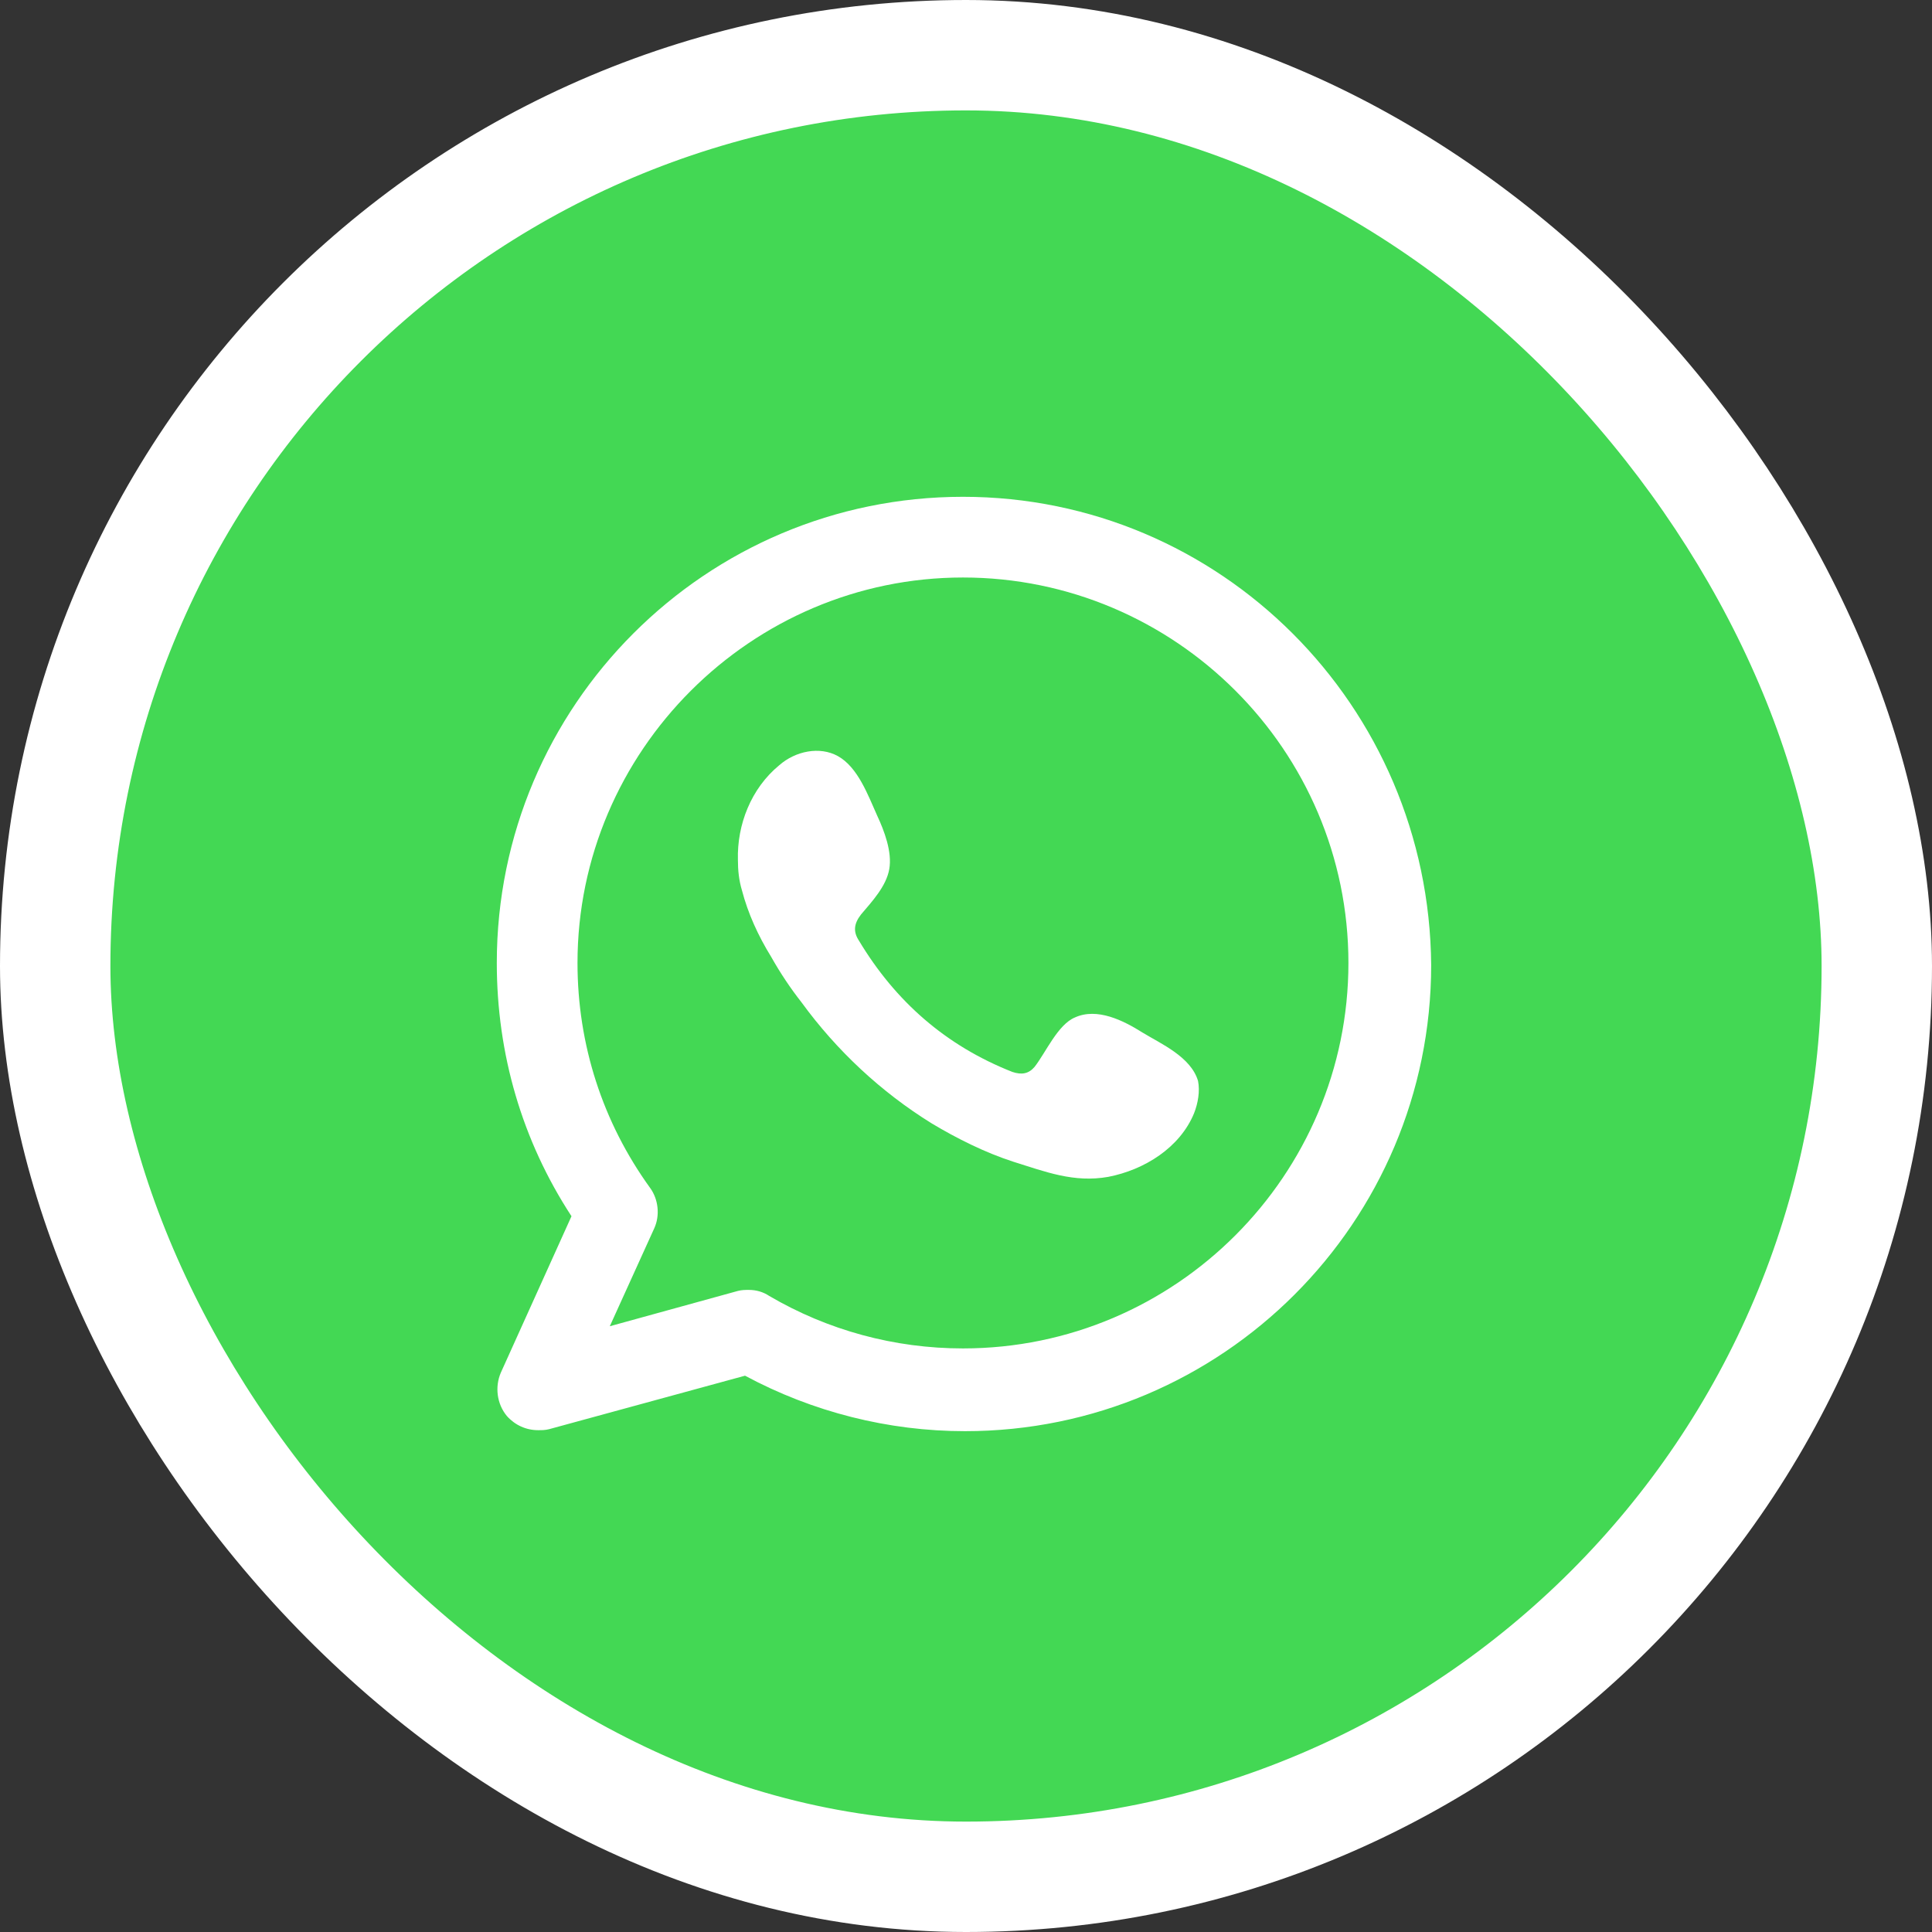 <?xml version="1.0" encoding="UTF-8"?> <svg xmlns="http://www.w3.org/2000/svg" width="35" height="35" viewBox="0 0 35 35" fill="none"><rect x="0" y="0" width="35" height="35" fill="#333333" stroke="none"/><rect x="1" y="1" width="33" height="33" rx="16.5" fill="#43D854" stroke="white" stroke-width="2"></rect><g clip-path="url(#clip0_3967_317)"><g clip-path="url(#clip1_3967_317)"><g clip-path="url(#clip2_3967_317)"><path fill-rule="evenodd" clip-rule="evenodd" d="M17.445 9C12.784 9 9 12.784 9 17.445C9 19.09 9.457 20.662 10.353 22.033L9.073 24.867C8.963 25.123 9 25.433 9.183 25.653C9.329 25.817 9.53 25.909 9.749 25.909C9.823 25.909 9.877 25.909 9.951 25.89L13.497 24.922C14.722 25.58 16.093 25.927 17.482 25.927C22.143 25.927 25.927 22.143 25.927 17.482C25.89 12.784 22.107 9 17.445 9ZM17.445 24.428C16.202 24.428 14.996 24.099 13.935 23.477C13.826 23.404 13.698 23.368 13.57 23.368C13.497 23.368 13.442 23.368 13.369 23.386L11.047 24.026L11.852 22.253C11.961 22.015 11.925 21.723 11.778 21.521C10.919 20.333 10.462 18.926 10.462 17.445C10.462 13.607 13.607 10.462 17.445 10.462C21.284 10.462 24.428 13.588 24.428 17.445C24.428 21.284 21.302 24.428 17.445 24.428Z" fill="white"></path><path fill-rule="evenodd" clip-rule="evenodd" d="M20.698 18.706C20.351 18.487 19.876 18.249 19.474 18.432C19.163 18.56 18.943 19.072 18.742 19.328C18.633 19.456 18.505 19.474 18.34 19.419C17.134 18.944 16.22 18.139 15.562 17.043C15.452 16.878 15.47 16.732 15.598 16.567C15.799 16.33 16.055 16.056 16.11 15.745C16.165 15.434 16.019 15.05 15.891 14.776C15.726 14.41 15.543 13.899 15.178 13.697C14.849 13.515 14.41 13.606 14.118 13.862C13.606 14.282 13.35 14.941 13.368 15.58C13.368 15.763 13.386 15.946 13.441 16.129C13.551 16.549 13.734 16.951 13.971 17.335C14.136 17.628 14.319 17.902 14.52 18.158C15.159 19.035 15.964 19.785 16.878 20.351C17.335 20.625 17.847 20.881 18.358 21.046C18.943 21.229 19.455 21.43 20.077 21.32C20.735 21.192 21.375 20.79 21.631 20.169C21.704 19.986 21.74 19.766 21.704 19.584C21.576 19.145 21.027 18.907 20.698 18.706Z" fill="white"></path></g></g></g><defs><clipPath id="clip0_3967_317"><rect width="17" height="17" fill="white" transform="translate(9 9)"></rect></clipPath><clipPath id="clip1_3967_317"><rect width="17" height="17" fill="white" transform="translate(9 9)"></rect></clipPath><clipPath id="clip2_3967_317"><rect width="17" height="17" fill="white" transform="translate(9 9)"></rect></clipPath></defs></svg> 